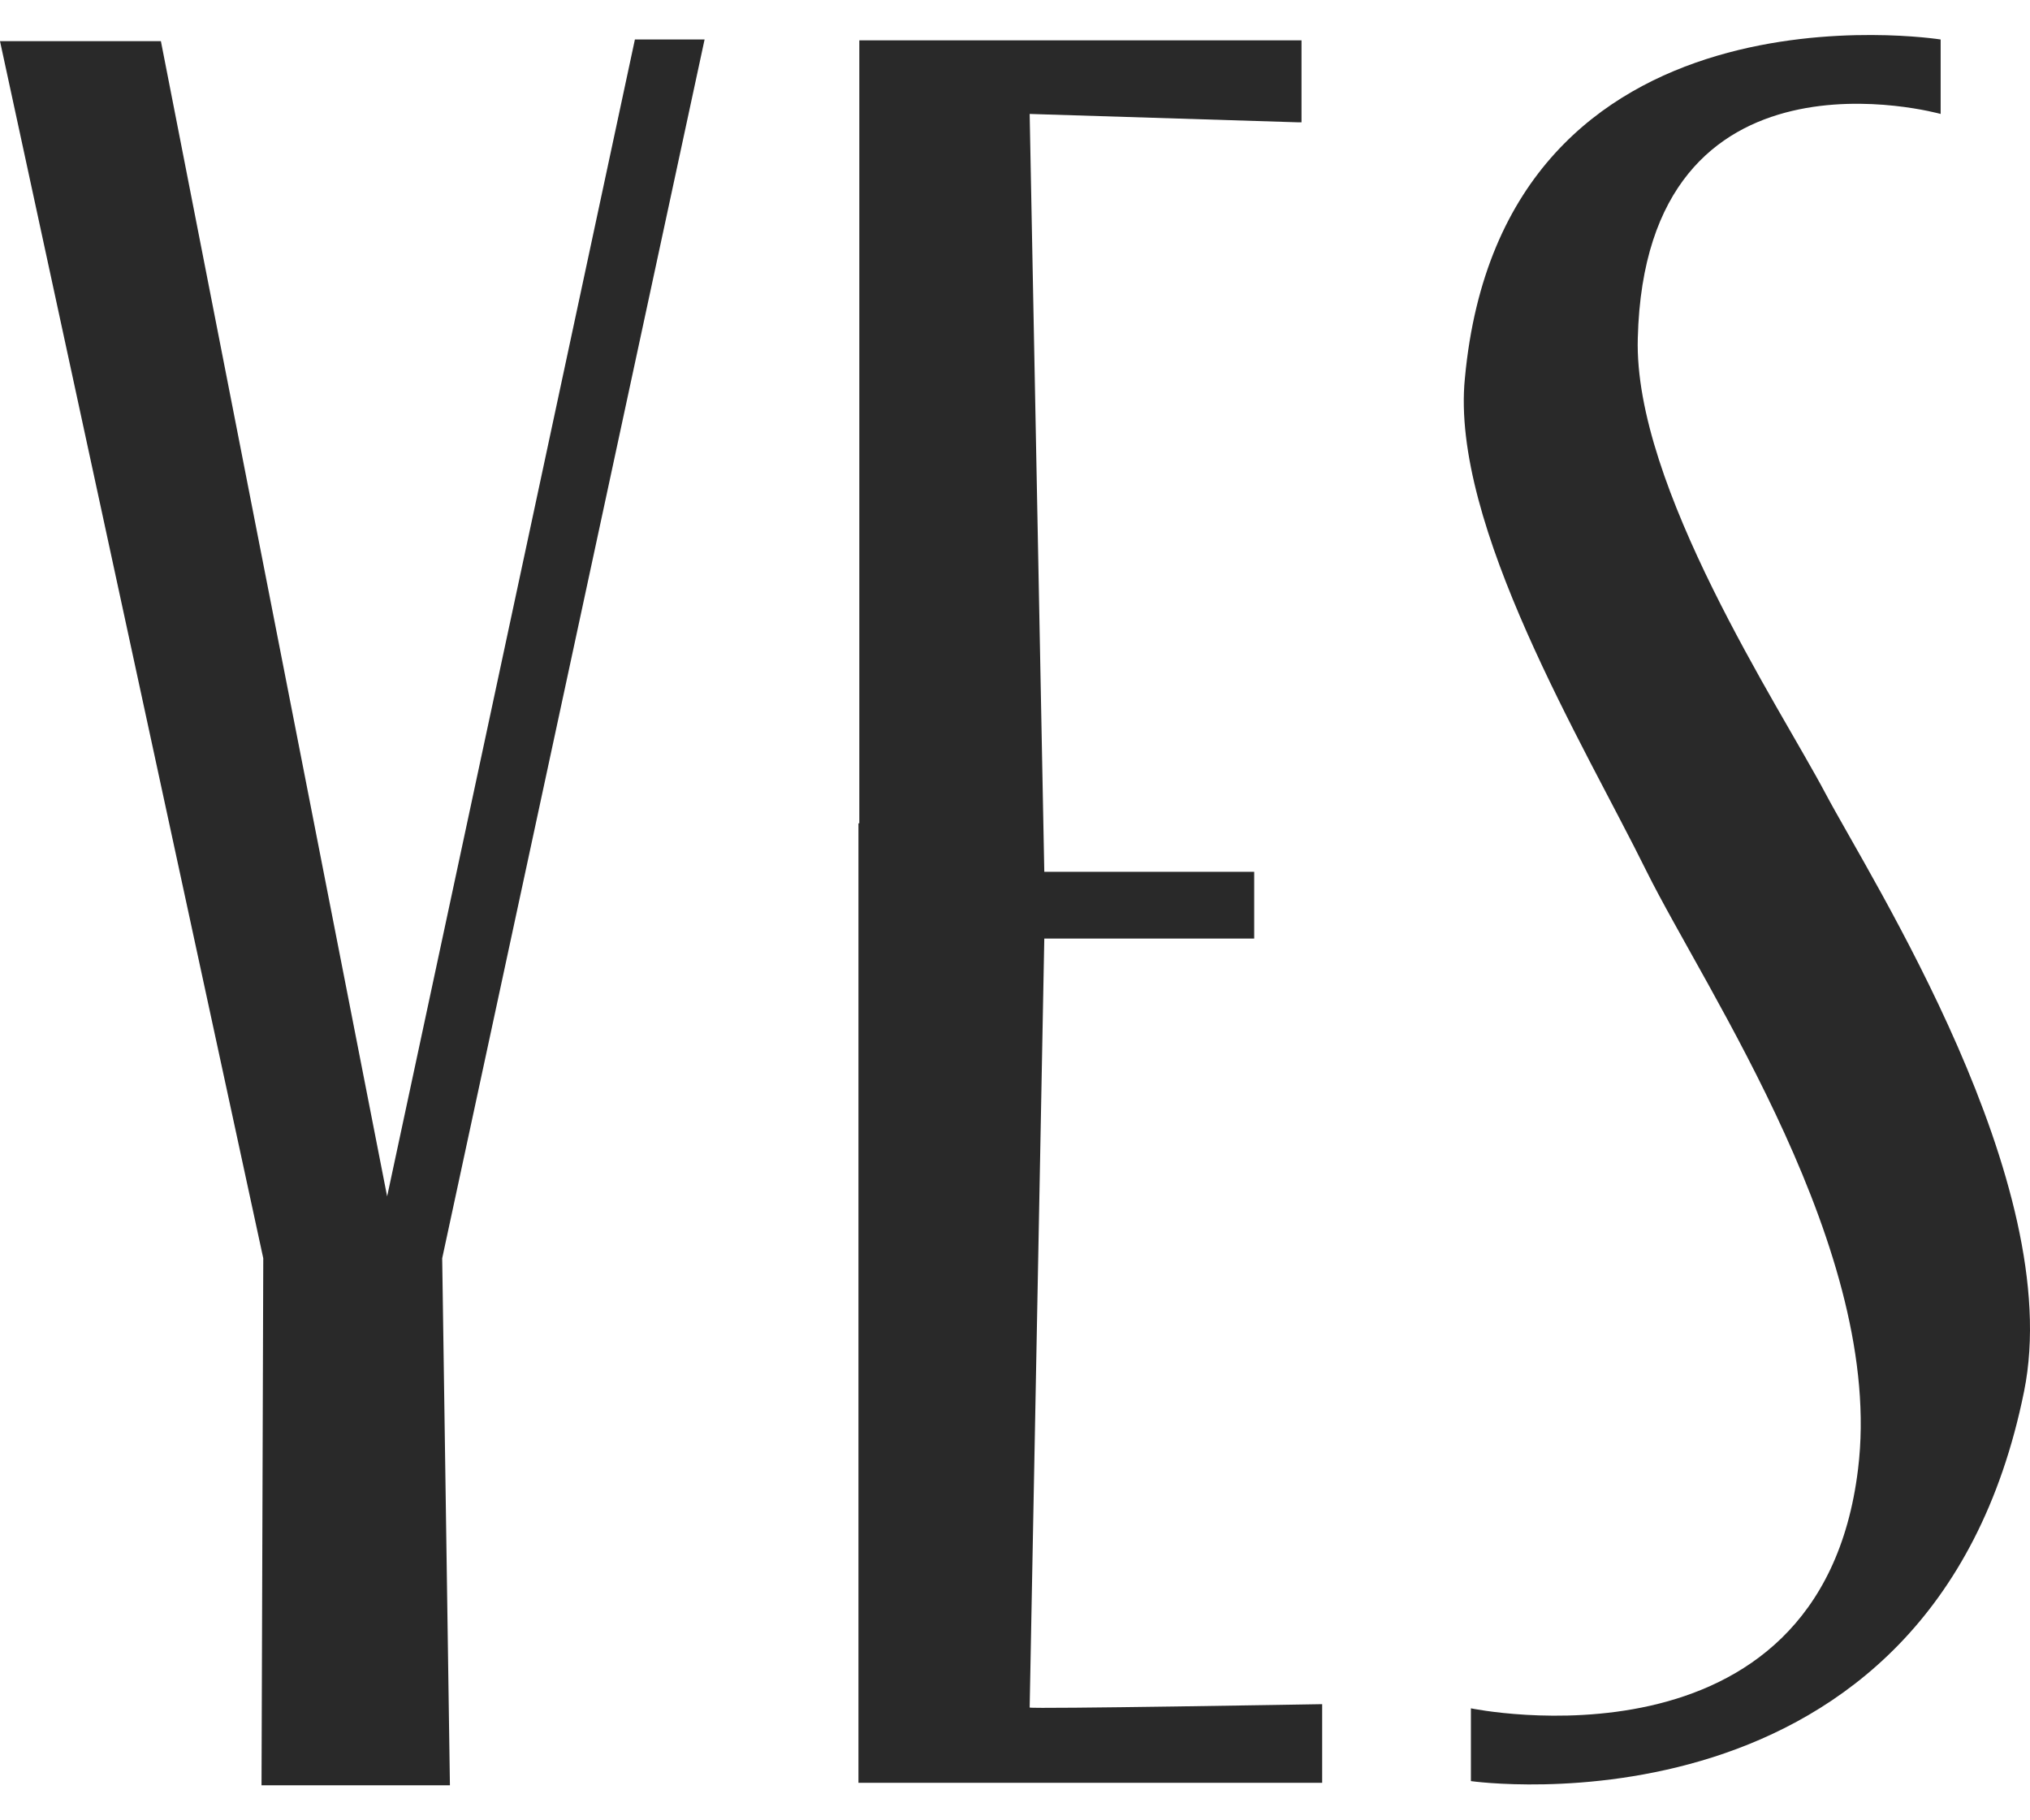 <?xml version="1.0" encoding="UTF-8"?> <svg xmlns="http://www.w3.org/2000/svg" width="58" height="52" viewBox="0 0 58 52" fill="none"><g clip-path="url(#clip0_12376_642)"><path d="M47.04 24.881C48.761 28.346 53.849 35.754 53.087 41.967C52.006 50.88 42.026 48.801 42.026 48.801V50.88C42.026 50.88 55.201 52.768 57.831 39.745C59.035 33.794 53.456 25.12 52.153 22.659C50.85 20.197 46.672 13.889 46.794 9.659C47.016 0.889 55.447 3.255 55.447 3.255V1.128C55.447 1.128 42.935 -0.856 41.854 10.806C41.436 14.988 45.271 21.297 47.04 24.881Z" fill="#292929"></path><path d="M24.552 23.519V1.152H37.186V3.494H37.088L29.419 3.255L29.837 24.905H35.834V26.812H29.837L29.419 48.778C29.419 48.826 37.776 48.682 37.776 48.682V50.928H24.527V23.519H24.552Z" fill="#292929"></path><path d="M18.14 1.128L11.061 34.177L4.597 1.176H0L7.522 35.945L7.472 51H12.855L12.634 35.945L20.131 1.128H18.14Z" fill="#292929"></path></g><defs><clipPath id="clip0_12376_642"><rect width="58" height="51" fill="white" transform="translate(0 0.5)"></rect></clipPath></defs></svg> 